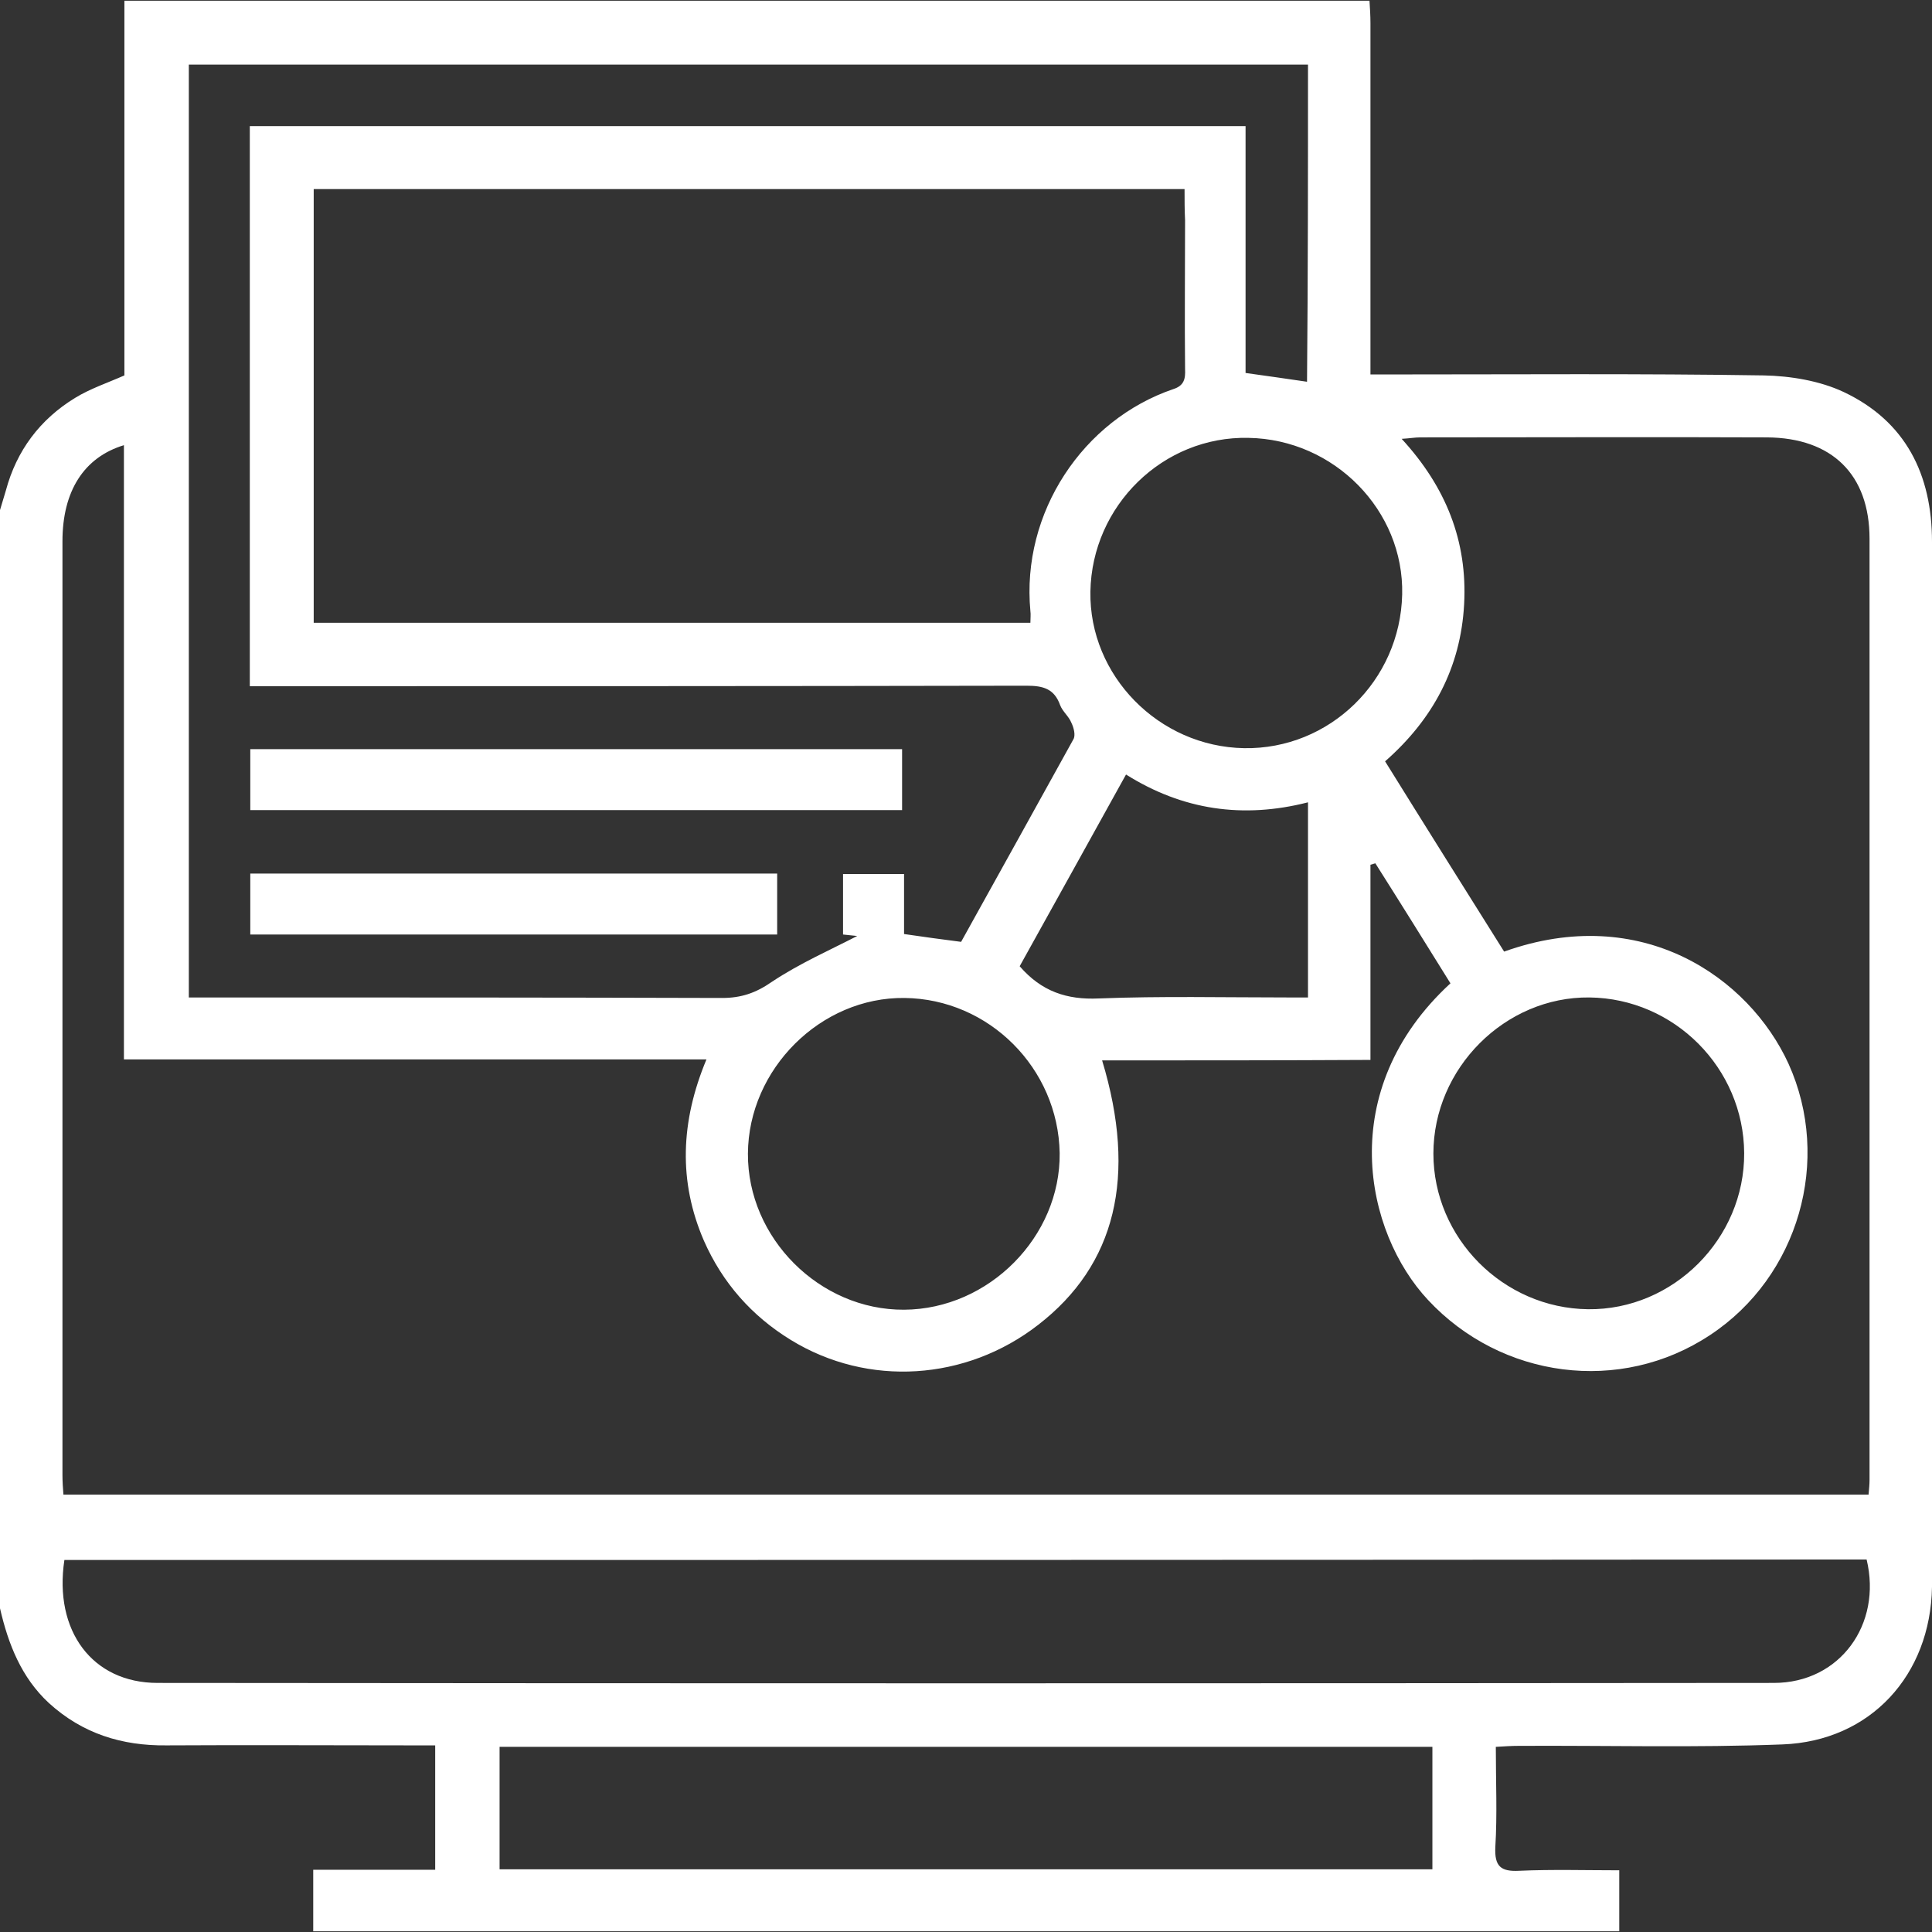 <svg width="64" height="64" viewBox="0 0 64 64" fill="none" xmlns="http://www.w3.org/2000/svg">
<rect x="0" y="0" width="64" height="64" fill="#333333" stroke="none"/>
<g clip-path="url(#clip0)">
<path d="M0 53.277C0 41.156 0 29.034 0 16.897C0.065 16.687 0.129 16.46 0.194 16.25C0.549 14.925 1.325 13.891 2.489 13.18C2.99 12.873 3.572 12.679 4.121 12.436C4.121 8.299 4.121 4.162 4.121 0.024C17.875 0.024 31.612 0.024 45.366 0.024C45.382 0.267 45.398 0.525 45.398 0.768C45.398 4.388 45.398 8.008 45.398 11.644C45.398 11.887 45.398 12.129 45.398 12.404C45.721 12.404 45.947 12.404 46.174 12.404C50.263 12.404 54.335 12.372 58.424 12.436C59.313 12.453 60.283 12.614 61.075 12.986C63.127 13.956 64 15.717 64 17.947C64 27.903 64 37.858 64 47.814C64 49.398 64.016 50.982 64 52.566C63.952 55.491 61.964 57.673 59.054 57.786C56.145 57.899 53.22 57.818 50.311 57.834C50.069 57.834 49.826 57.85 49.551 57.867C49.551 59.03 49.6 60.113 49.535 61.18C49.503 61.826 49.713 62.004 50.327 61.972C51.426 61.923 52.525 61.956 53.64 61.956C53.64 62.683 53.64 63.313 53.64 63.976C39.192 63.976 24.776 63.976 10.376 63.976C10.376 63.281 10.376 62.65 10.376 61.939C11.749 61.939 13.075 61.939 14.416 61.939C14.416 60.549 14.416 59.224 14.416 57.818C14.141 57.818 13.899 57.818 13.64 57.818C10.925 57.818 8.226 57.802 5.511 57.818C4.04 57.834 2.731 57.43 1.616 56.412C0.711 55.572 0.275 54.473 0 53.277ZM36.509 35.127C37.673 38.974 36.962 41.899 34.392 43.887C32 45.745 28.752 45.956 26.198 44.388C24.905 43.596 23.935 42.497 23.321 41.107C22.465 39.135 22.546 37.147 23.402 35.095C16.937 35.095 10.553 35.095 4.105 35.095C4.105 28.275 4.105 21.519 4.105 14.747C2.78 15.151 2.069 16.267 2.069 17.931C2.069 28.242 2.069 38.553 2.069 48.865C2.069 49.091 2.085 49.301 2.101 49.511C22.077 49.511 41.972 49.511 61.899 49.511C61.915 49.317 61.931 49.172 61.931 49.026C61.931 38.634 61.931 28.242 61.931 17.85C61.931 15.717 60.687 14.505 58.537 14.489C54.707 14.473 50.877 14.489 47.047 14.489C46.869 14.489 46.707 14.521 46.432 14.537C47.903 16.137 48.614 17.931 48.501 20.016C48.388 22.117 47.467 23.83 45.883 25.22C47.208 27.354 48.517 29.438 49.826 31.523C54.384 29.891 57.939 32.38 59.248 35.24C60.687 38.424 59.588 42.287 56.647 44.226C53.673 46.198 49.729 45.665 47.305 43.063C45.22 40.832 44.186 36.129 48.048 32.574C47.224 31.248 46.4 29.923 45.56 28.598C45.511 28.614 45.447 28.63 45.398 28.646C45.398 30.796 45.398 32.929 45.398 35.111C42.392 35.127 39.483 35.127 36.509 35.127ZM39.24 6.263C29.576 6.263 19.992 6.263 10.392 6.263C10.392 11.079 10.392 15.846 10.392 20.63C18.327 20.63 26.198 20.63 34.133 20.63C34.133 20.485 34.15 20.355 34.133 20.242C33.826 16.978 35.879 13.907 38.869 12.889C39.224 12.776 39.273 12.549 39.257 12.226C39.24 10.578 39.257 8.929 39.257 7.297C39.24 6.957 39.24 6.618 39.24 6.263ZM43.329 2.141C30.95 2.141 18.618 2.141 6.255 2.141C6.255 12.453 6.255 22.731 6.255 33.042C6.545 33.042 6.804 33.042 7.046 33.042C12.671 33.042 18.295 33.042 23.919 33.059C24.549 33.059 25.034 32.897 25.568 32.525C26.489 31.911 27.523 31.459 28.396 31.006C28.348 31.006 28.137 30.974 27.927 30.957C27.927 30.246 27.927 29.6 27.927 28.953C28.606 28.953 29.253 28.953 29.948 28.953C29.948 29.648 29.948 30.311 29.948 30.941C30.61 31.038 31.208 31.119 31.838 31.2C33.083 28.953 34.327 26.723 35.556 24.493C35.636 24.364 35.572 24.105 35.491 23.943C35.41 23.733 35.2 23.572 35.119 23.361C34.925 22.812 34.553 22.715 34.004 22.715C25.697 22.731 17.374 22.731 9.067 22.731C8.808 22.731 8.533 22.731 8.275 22.731C8.275 16.493 8.275 10.335 8.275 4.178C19.281 4.178 30.255 4.178 41.261 4.178C41.261 6.925 41.261 9.624 41.261 12.355C41.972 12.453 42.634 12.549 43.297 12.646C43.329 9.107 43.329 5.648 43.329 2.141ZM2.133 51.677C1.778 54.02 3.055 55.749 5.22 55.749C23.063 55.766 40.921 55.766 58.764 55.749C60.946 55.749 62.352 53.81 61.834 51.66C41.923 51.677 22.028 51.677 2.133 51.677ZM16.549 61.923C26.861 61.923 37.139 61.923 47.45 61.923C47.45 60.566 47.45 59.24 47.45 57.867C37.139 57.867 26.844 57.867 16.549 57.867C16.549 59.24 16.549 60.566 16.549 61.923ZM57.778 38.198C57.762 35.386 55.467 33.075 52.654 33.042C49.859 33.01 47.483 35.386 47.483 38.214C47.483 41.01 49.794 43.337 52.606 43.37C55.434 43.402 57.794 41.026 57.778 38.198ZM41.358 14.505C38.529 14.44 36.17 16.751 36.121 19.596C36.073 22.376 38.384 24.735 41.212 24.784C44.04 24.832 46.384 22.553 46.449 19.693C46.513 16.913 44.202 14.553 41.358 14.505ZM29.948 43.386C32.76 43.37 35.135 40.962 35.103 38.198C35.054 35.386 32.76 33.091 29.964 33.059C27.184 33.026 24.792 35.418 24.776 38.214C24.76 41.01 27.151 43.402 29.948 43.386ZM43.329 26.578C41.18 27.127 39.176 26.836 37.301 25.657C36.105 27.822 34.925 29.939 33.778 32.008C34.505 32.848 35.346 33.123 36.396 33.075C38.481 32.994 40.55 33.042 42.634 33.042C42.861 33.042 43.087 33.042 43.329 33.042C43.329 30.877 43.329 28.792 43.329 26.578Z" fill="white"/>
<path d="M8.291 26.836C8.291 26.141 8.291 25.495 8.291 24.816C15.499 24.816 22.675 24.816 29.883 24.816C29.883 25.495 29.883 26.141 29.883 26.836C22.675 26.836 15.499 26.836 8.291 26.836Z" fill="white"/>
<path d="M8.291 28.938C14.125 28.938 19.911 28.938 25.745 28.938C25.745 29.616 25.745 30.263 25.745 30.958C19.927 30.958 14.141 30.958 8.291 30.958C8.291 30.295 8.291 29.649 8.291 28.938Z" fill="white"/>
</g>
<defs>
<clipPath id="clip0">
<rect width="64" height="63.952" fill="white" transform="translate(0 0.024)"/>
</clipPath>
</defs>
</svg>
